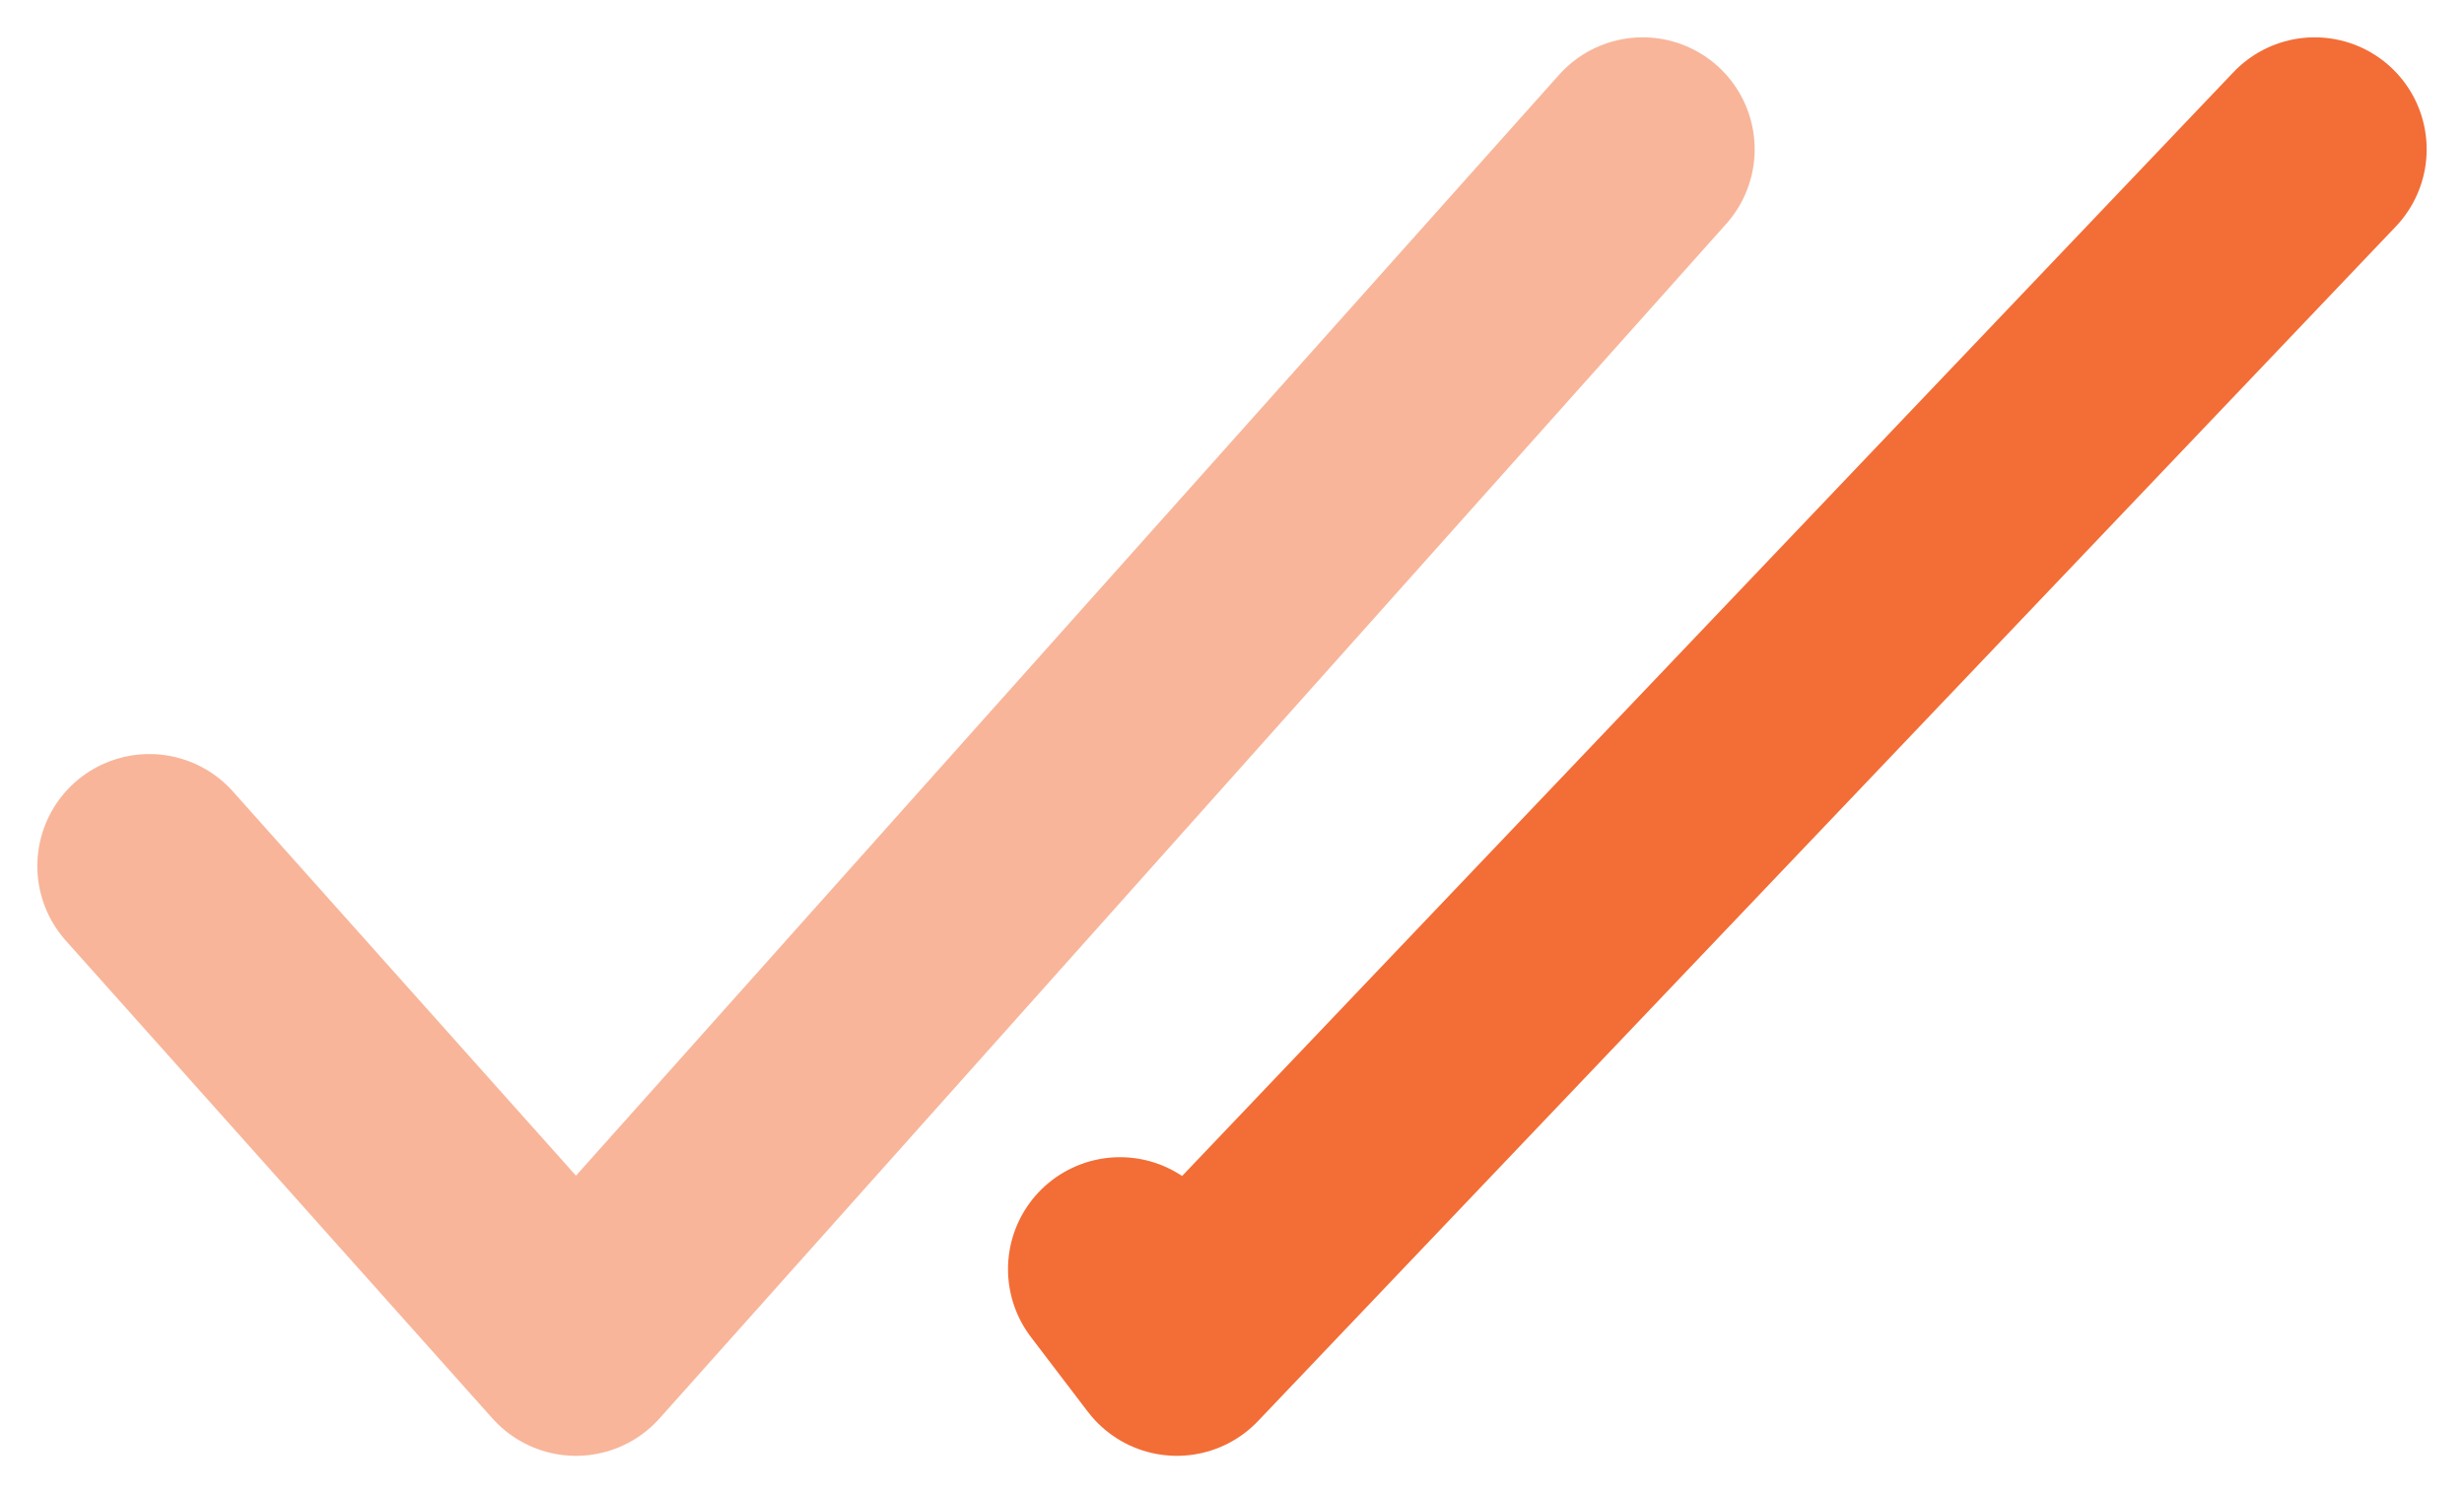 <svg width="33" height="20" viewBox="0 0 33 20" fill="none" xmlns="http://www.w3.org/2000/svg">
<path opacity="0.5" d="M2 11.6L7.714 18L22 2" stroke="#F36D36" stroke-width="3" stroke-linecap="round" stroke-linejoin="round"/>
<path d="M31 2L15.762 18L15 17" stroke="#F36D36" stroke-width="3" stroke-linecap="round" stroke-linejoin="round"/>
</svg>
